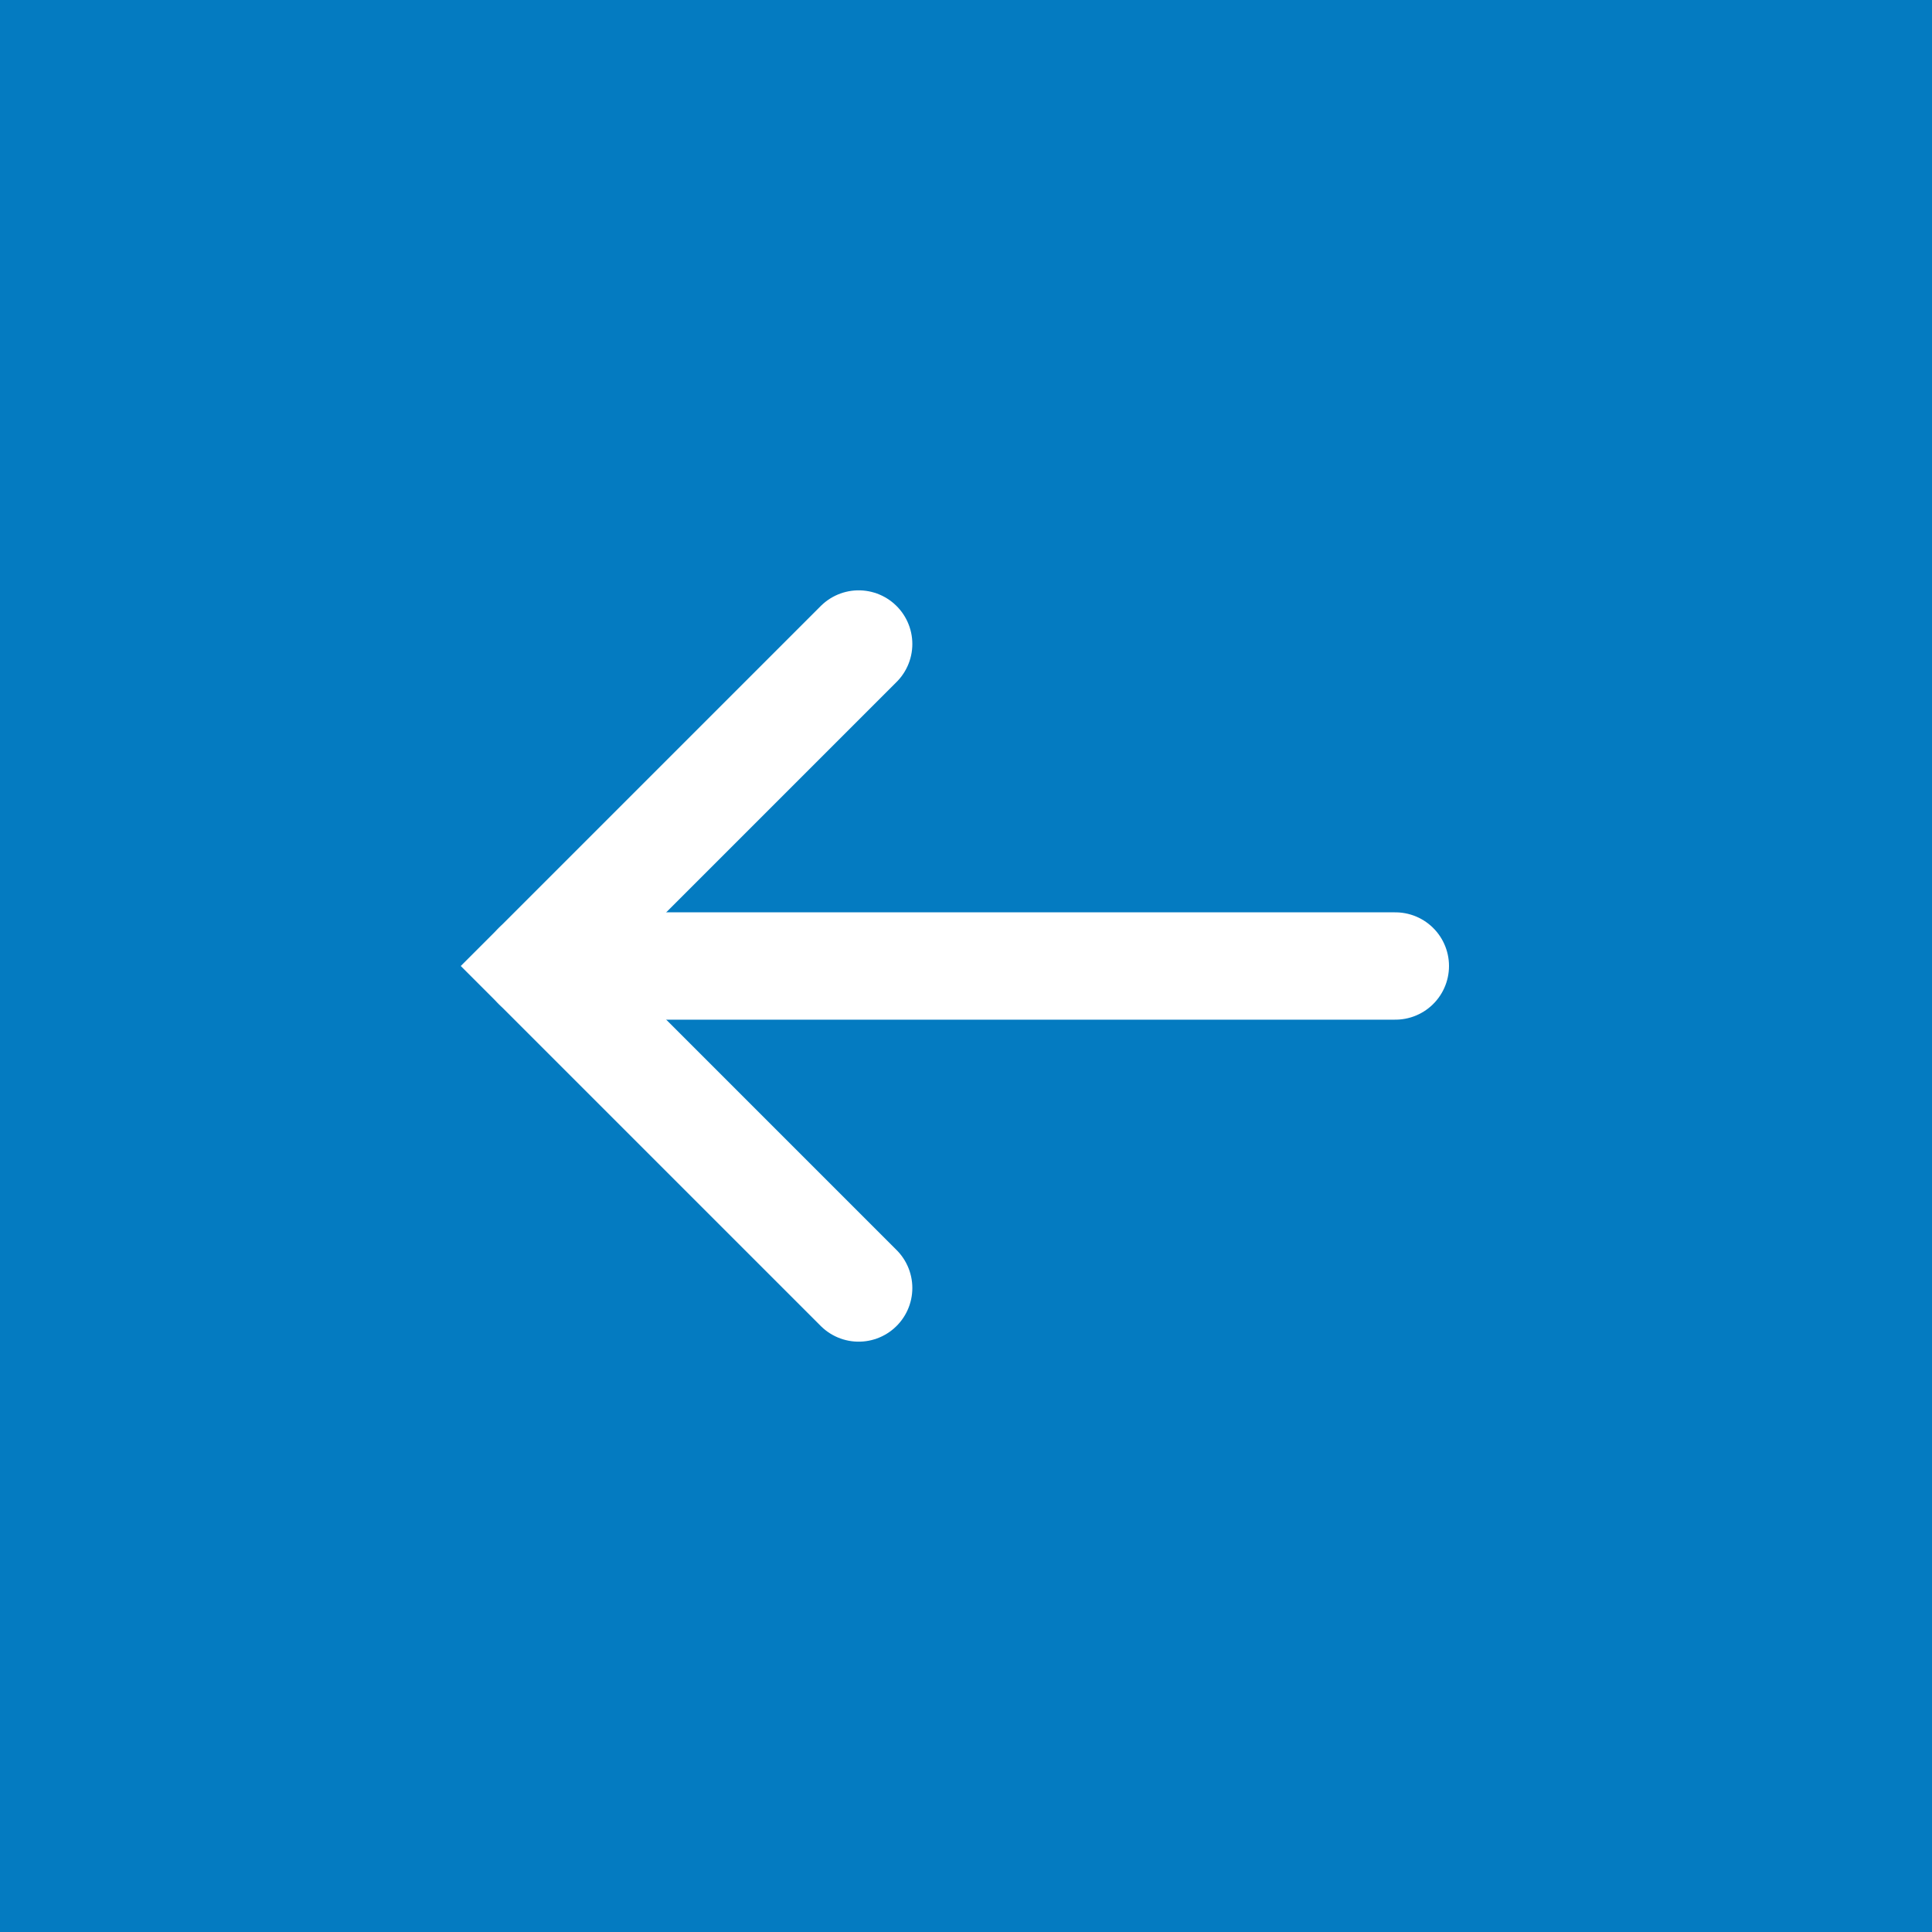 <svg xmlns="http://www.w3.org/2000/svg" width="36" height="36" viewBox="0 0 36 36" fill="none"><rect x="0" y="0" width="36" height="36" fill="#333333" stroke="none"/><rect x="36" y="36" width="36" height="36" transform="rotate(-180 36 36)" fill="#047BC1"></rect><path d="M16 12L10 18L16 24" stroke="white" stroke-width="2" stroke-linecap="round"></path><path d="M10 18L26 18" stroke="white" stroke-width="2" stroke-linecap="round"></path></svg>